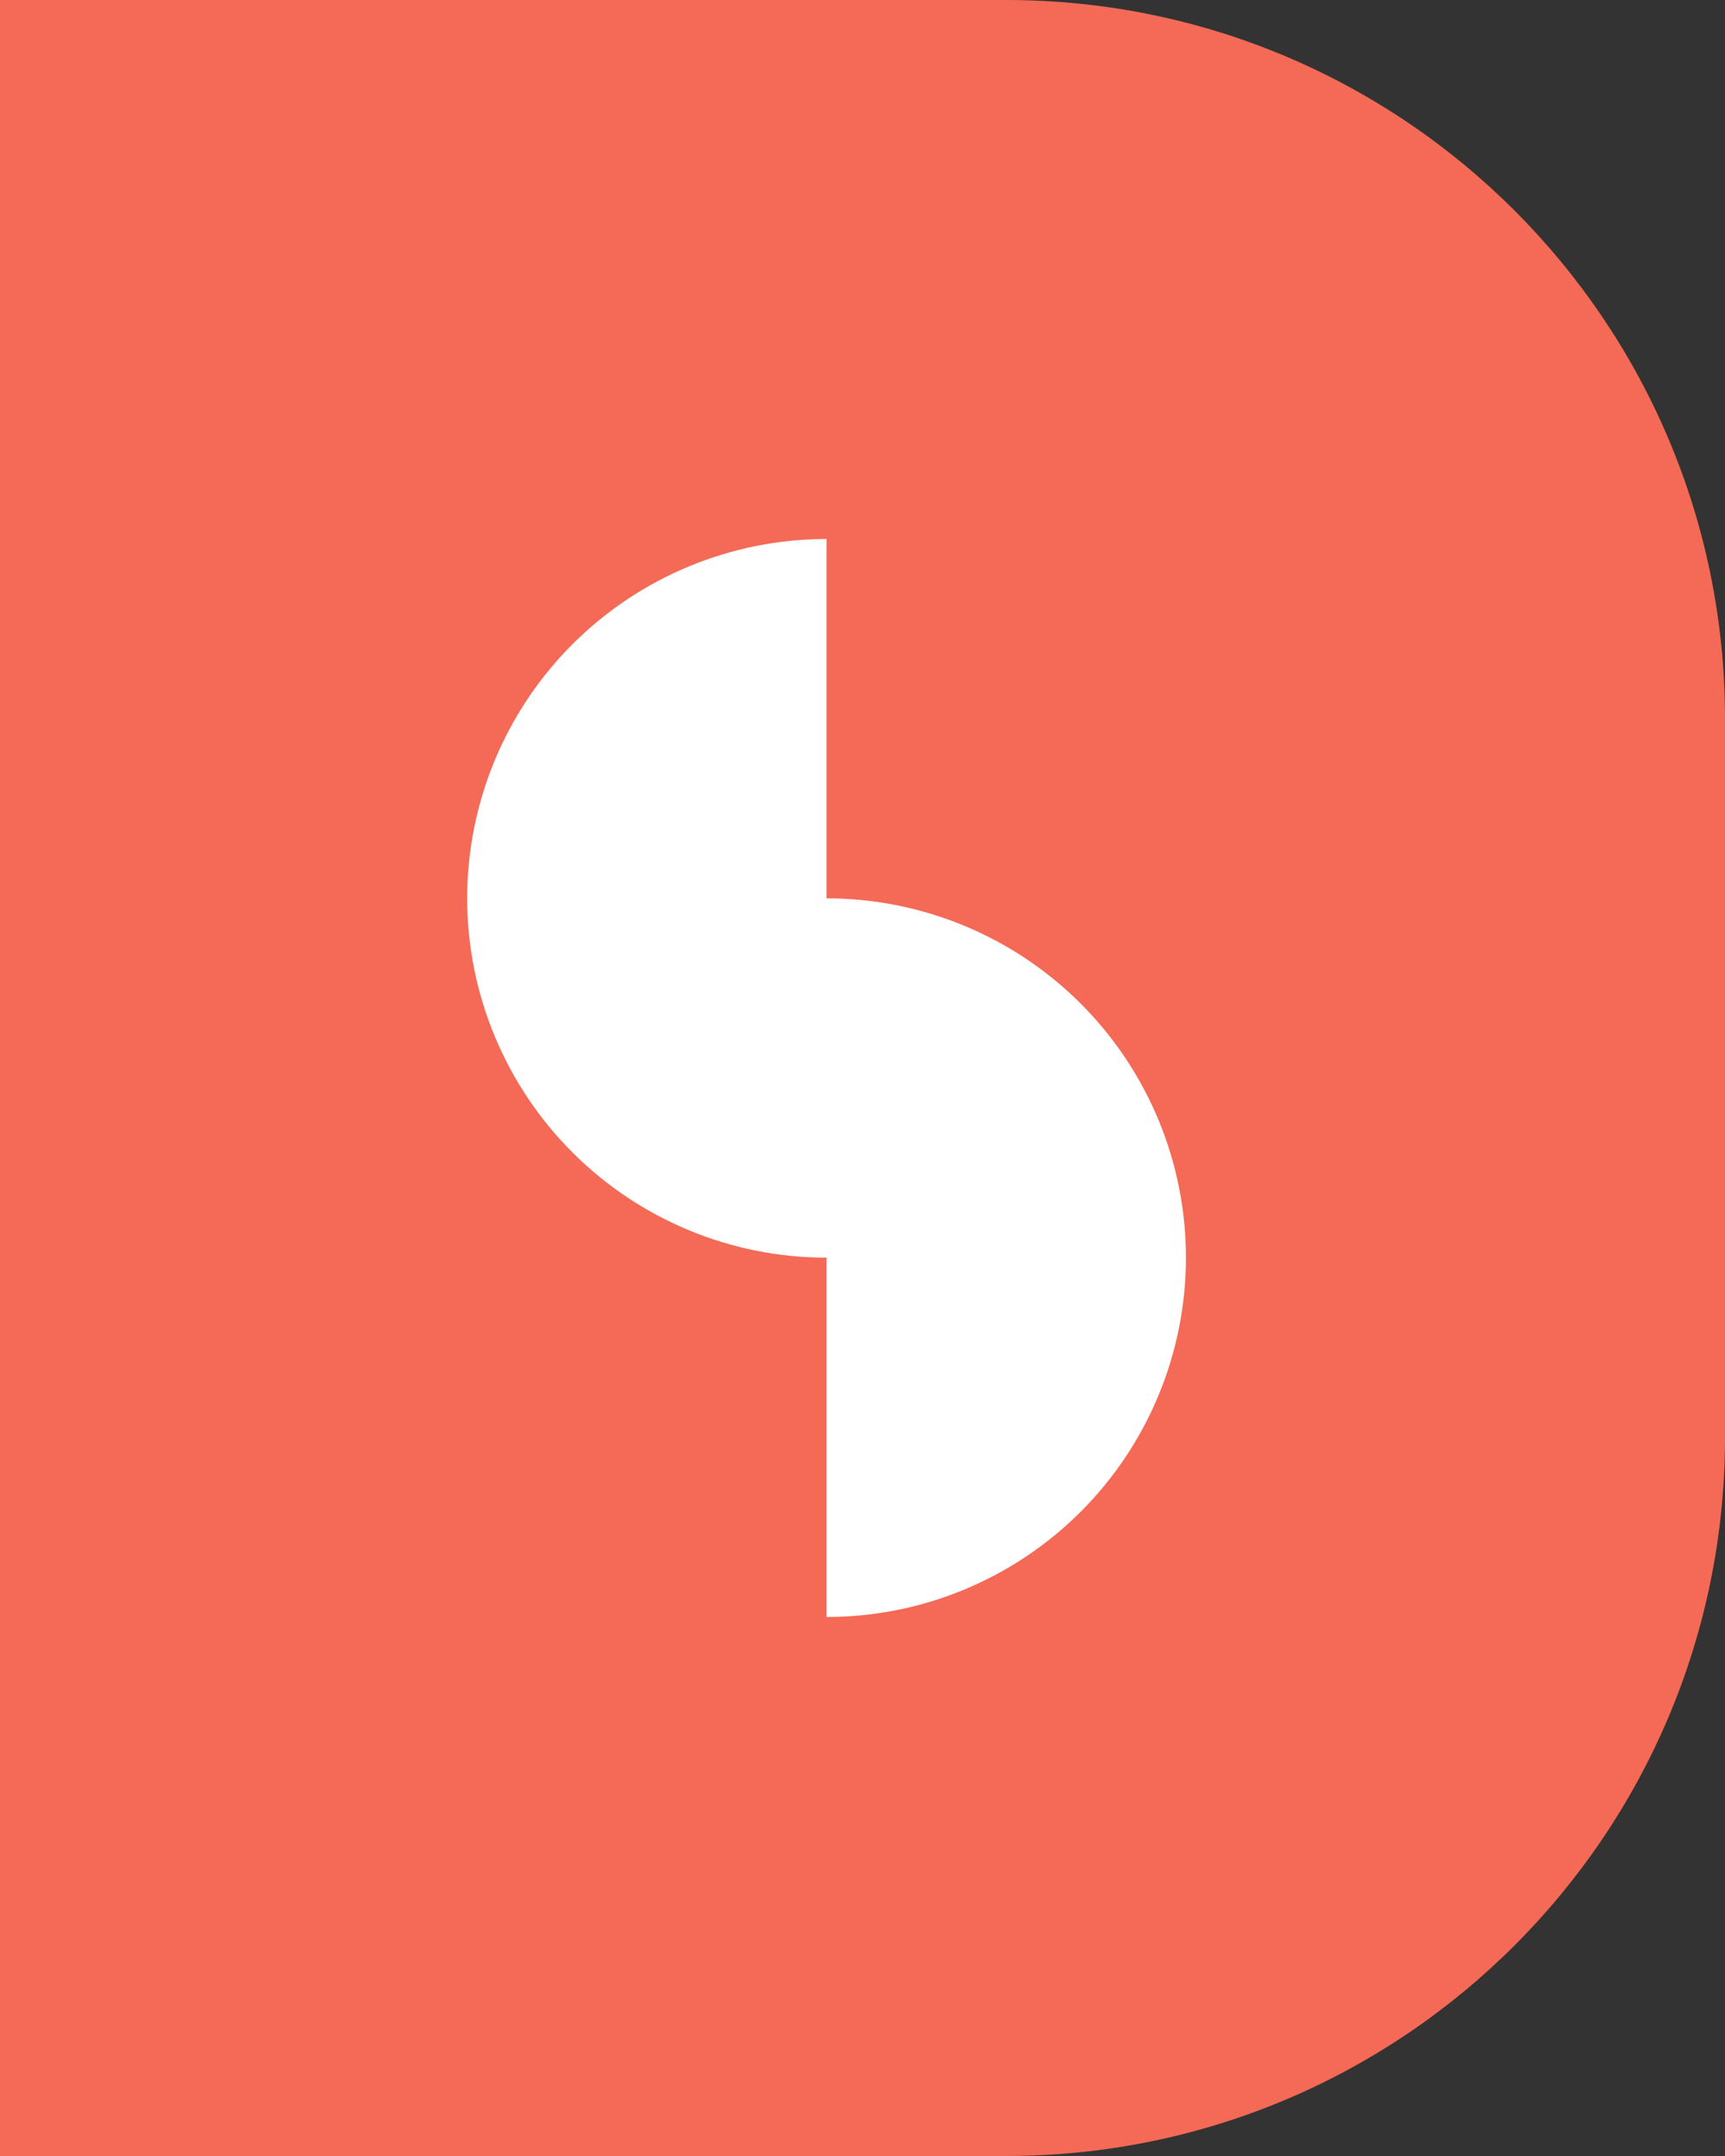 <?xml version="1.0" encoding="UTF-8"?> <svg xmlns="http://www.w3.org/2000/svg" width="48" height="60" viewBox="0 0 48 60" fill="none"><rect x="0" y="0" width="48" height="60" fill="#333333" stroke="none"/><path d="M0 0H28C39.046 0 48 8.954 48 20V40C48 51.046 39.046 60 28 60H0V0Z" fill="#F46A56"></path><path d="M23 25V15C20.348 15 17.804 16.054 15.929 17.929C14.054 19.804 13 22.348 13 25C13 27.652 14.054 30.196 15.929 32.071C17.804 33.946 20.348 35 23 35V45C25.652 45 28.196 43.946 30.071 42.071C31.946 40.196 33 37.652 33 35C33 32.348 31.946 29.804 30.071 27.929C28.196 26.054 25.652 25 23 25Z" fill="white"></path></svg> 